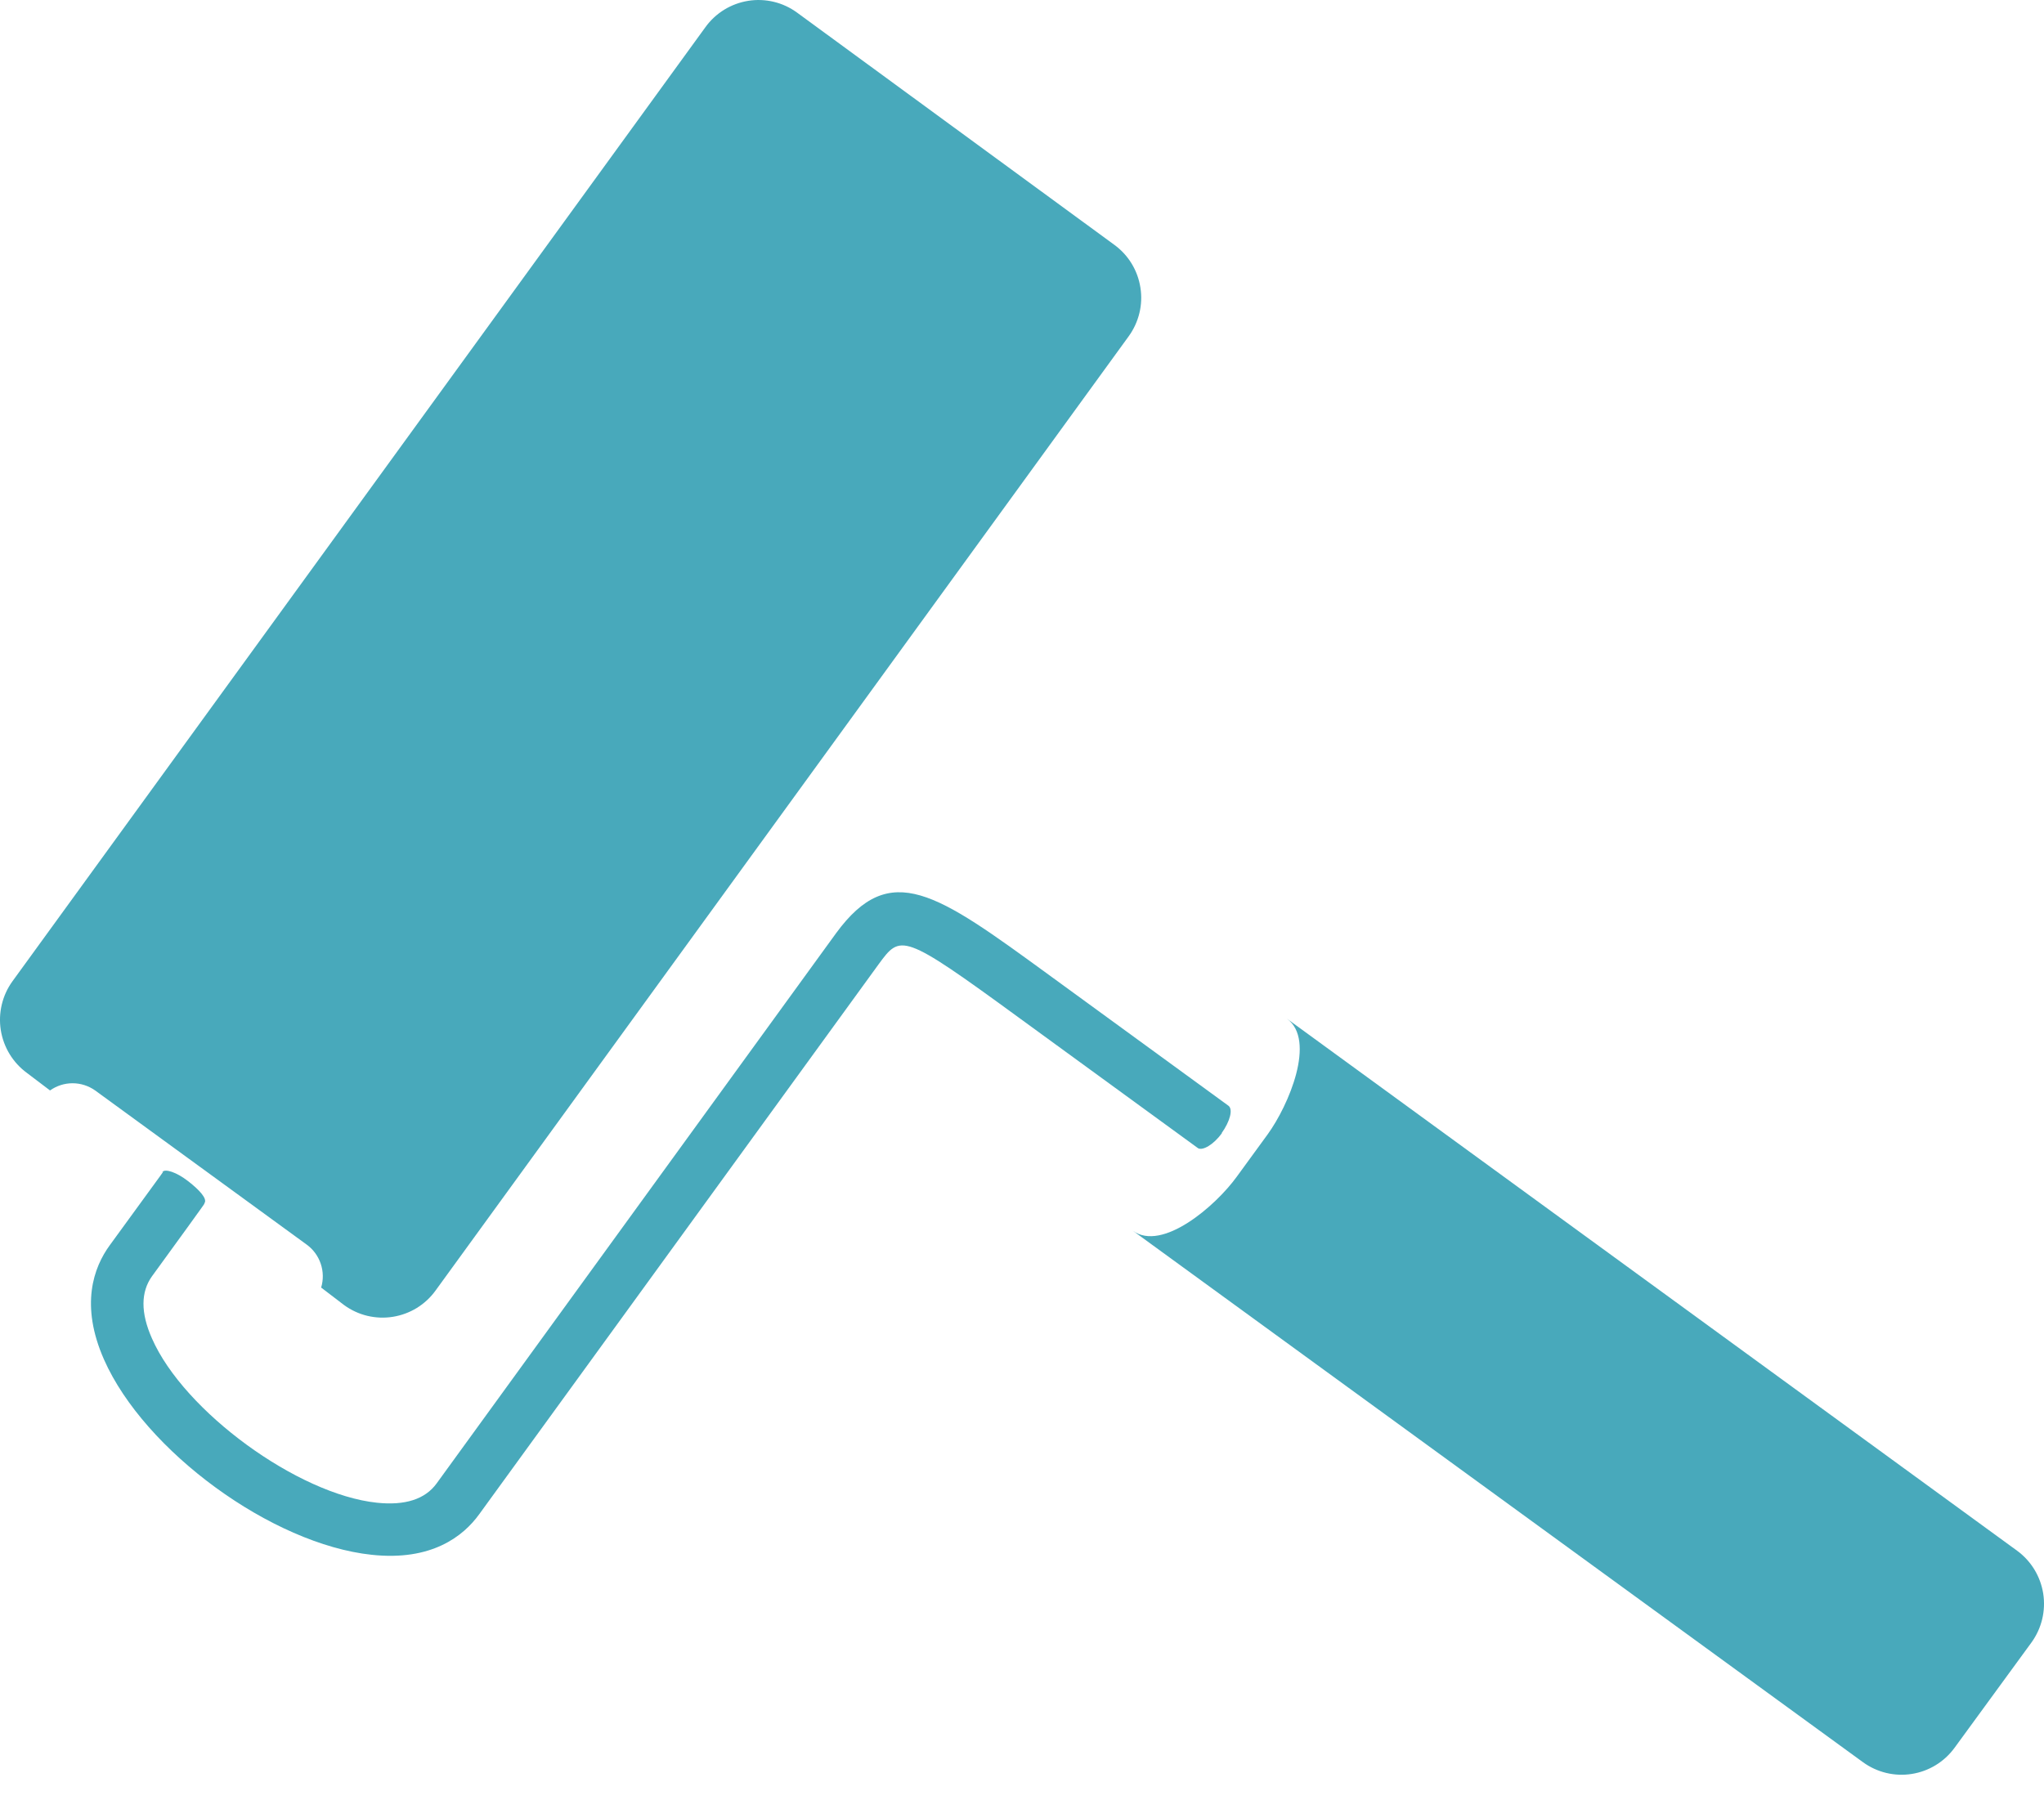 <svg width="42" height="37" viewBox="0 0 42 37" fill="none" xmlns="http://www.w3.org/2000/svg">
<path d="M25.109 23.288C24.932 23.531 24.712 23.65 24.619 23.599L20.915 20.9C18.535 19.162 18.506 19.202 18.055 19.816L9.848 31.119C9.52 31.574 8.867 32.087 7.637 31.954C5.589 31.737 2.971 29.825 2.138 27.943C1.641 26.819 1.925 26.046 2.254 25.594C3.591 23.755 3.335 24.12 3.335 24.087C3.389 24.015 3.624 24.087 3.865 24.275C4.107 24.463 4.259 24.636 4.204 24.723C4.15 24.81 4.46 24.391 3.123 26.23C2.892 26.552 2.888 26.982 3.123 27.509C3.779 29.005 6.119 30.714 7.746 30.884C8.323 30.945 8.737 30.812 8.972 30.487L17.179 19.18C18.293 17.659 19.242 18.352 21.539 20.026L25.242 22.725C25.34 22.797 25.275 23.046 25.102 23.288H25.109Z" fill="#48A9BB"/>
<path d="M14.496 0.557L0.256 20.167C0.047 20.456 -0.039 20.817 0.016 21.169C0.072 21.522 0.264 21.839 0.552 22.05L1.028 22.411C1.163 22.315 1.325 22.263 1.491 22.263C1.657 22.263 1.819 22.315 1.955 22.411L6.303 25.58C6.438 25.678 6.538 25.816 6.591 25.974C6.644 26.132 6.647 26.302 6.599 26.462L7.072 26.823C7.215 26.927 7.377 27.002 7.548 27.043C7.72 27.084 7.899 27.091 8.073 27.063C8.247 27.035 8.415 26.973 8.565 26.881C8.716 26.788 8.847 26.666 8.95 26.523L23.191 6.913C23.295 6.77 23.37 6.608 23.412 6.436C23.454 6.264 23.461 6.085 23.433 5.91C23.406 5.735 23.344 5.567 23.252 5.416C23.16 5.265 23.038 5.134 22.895 5.03L16.375 0.257C16.232 0.153 16.07 0.078 15.898 0.037C15.727 -0.004 15.548 -0.011 15.374 0.017C15.2 0.045 15.032 0.107 14.882 0.199C14.731 0.292 14.6 0.413 14.496 0.557Z" fill="#48A9BB"/>
<path d="M41.448 31.871C41.736 32.082 41.928 32.398 41.984 32.751C42.039 33.104 41.953 33.464 41.744 33.754L40.161 35.922C39.95 36.21 39.635 36.403 39.283 36.458C38.931 36.514 38.571 36.427 38.282 36.218L23.277 25.294C23.88 25.732 24.976 24.788 25.412 24.185L26.047 23.314C26.48 22.718 27.049 21.377 26.444 20.936L41.448 31.871Z" fill="#48A9BB"/>
</svg>
